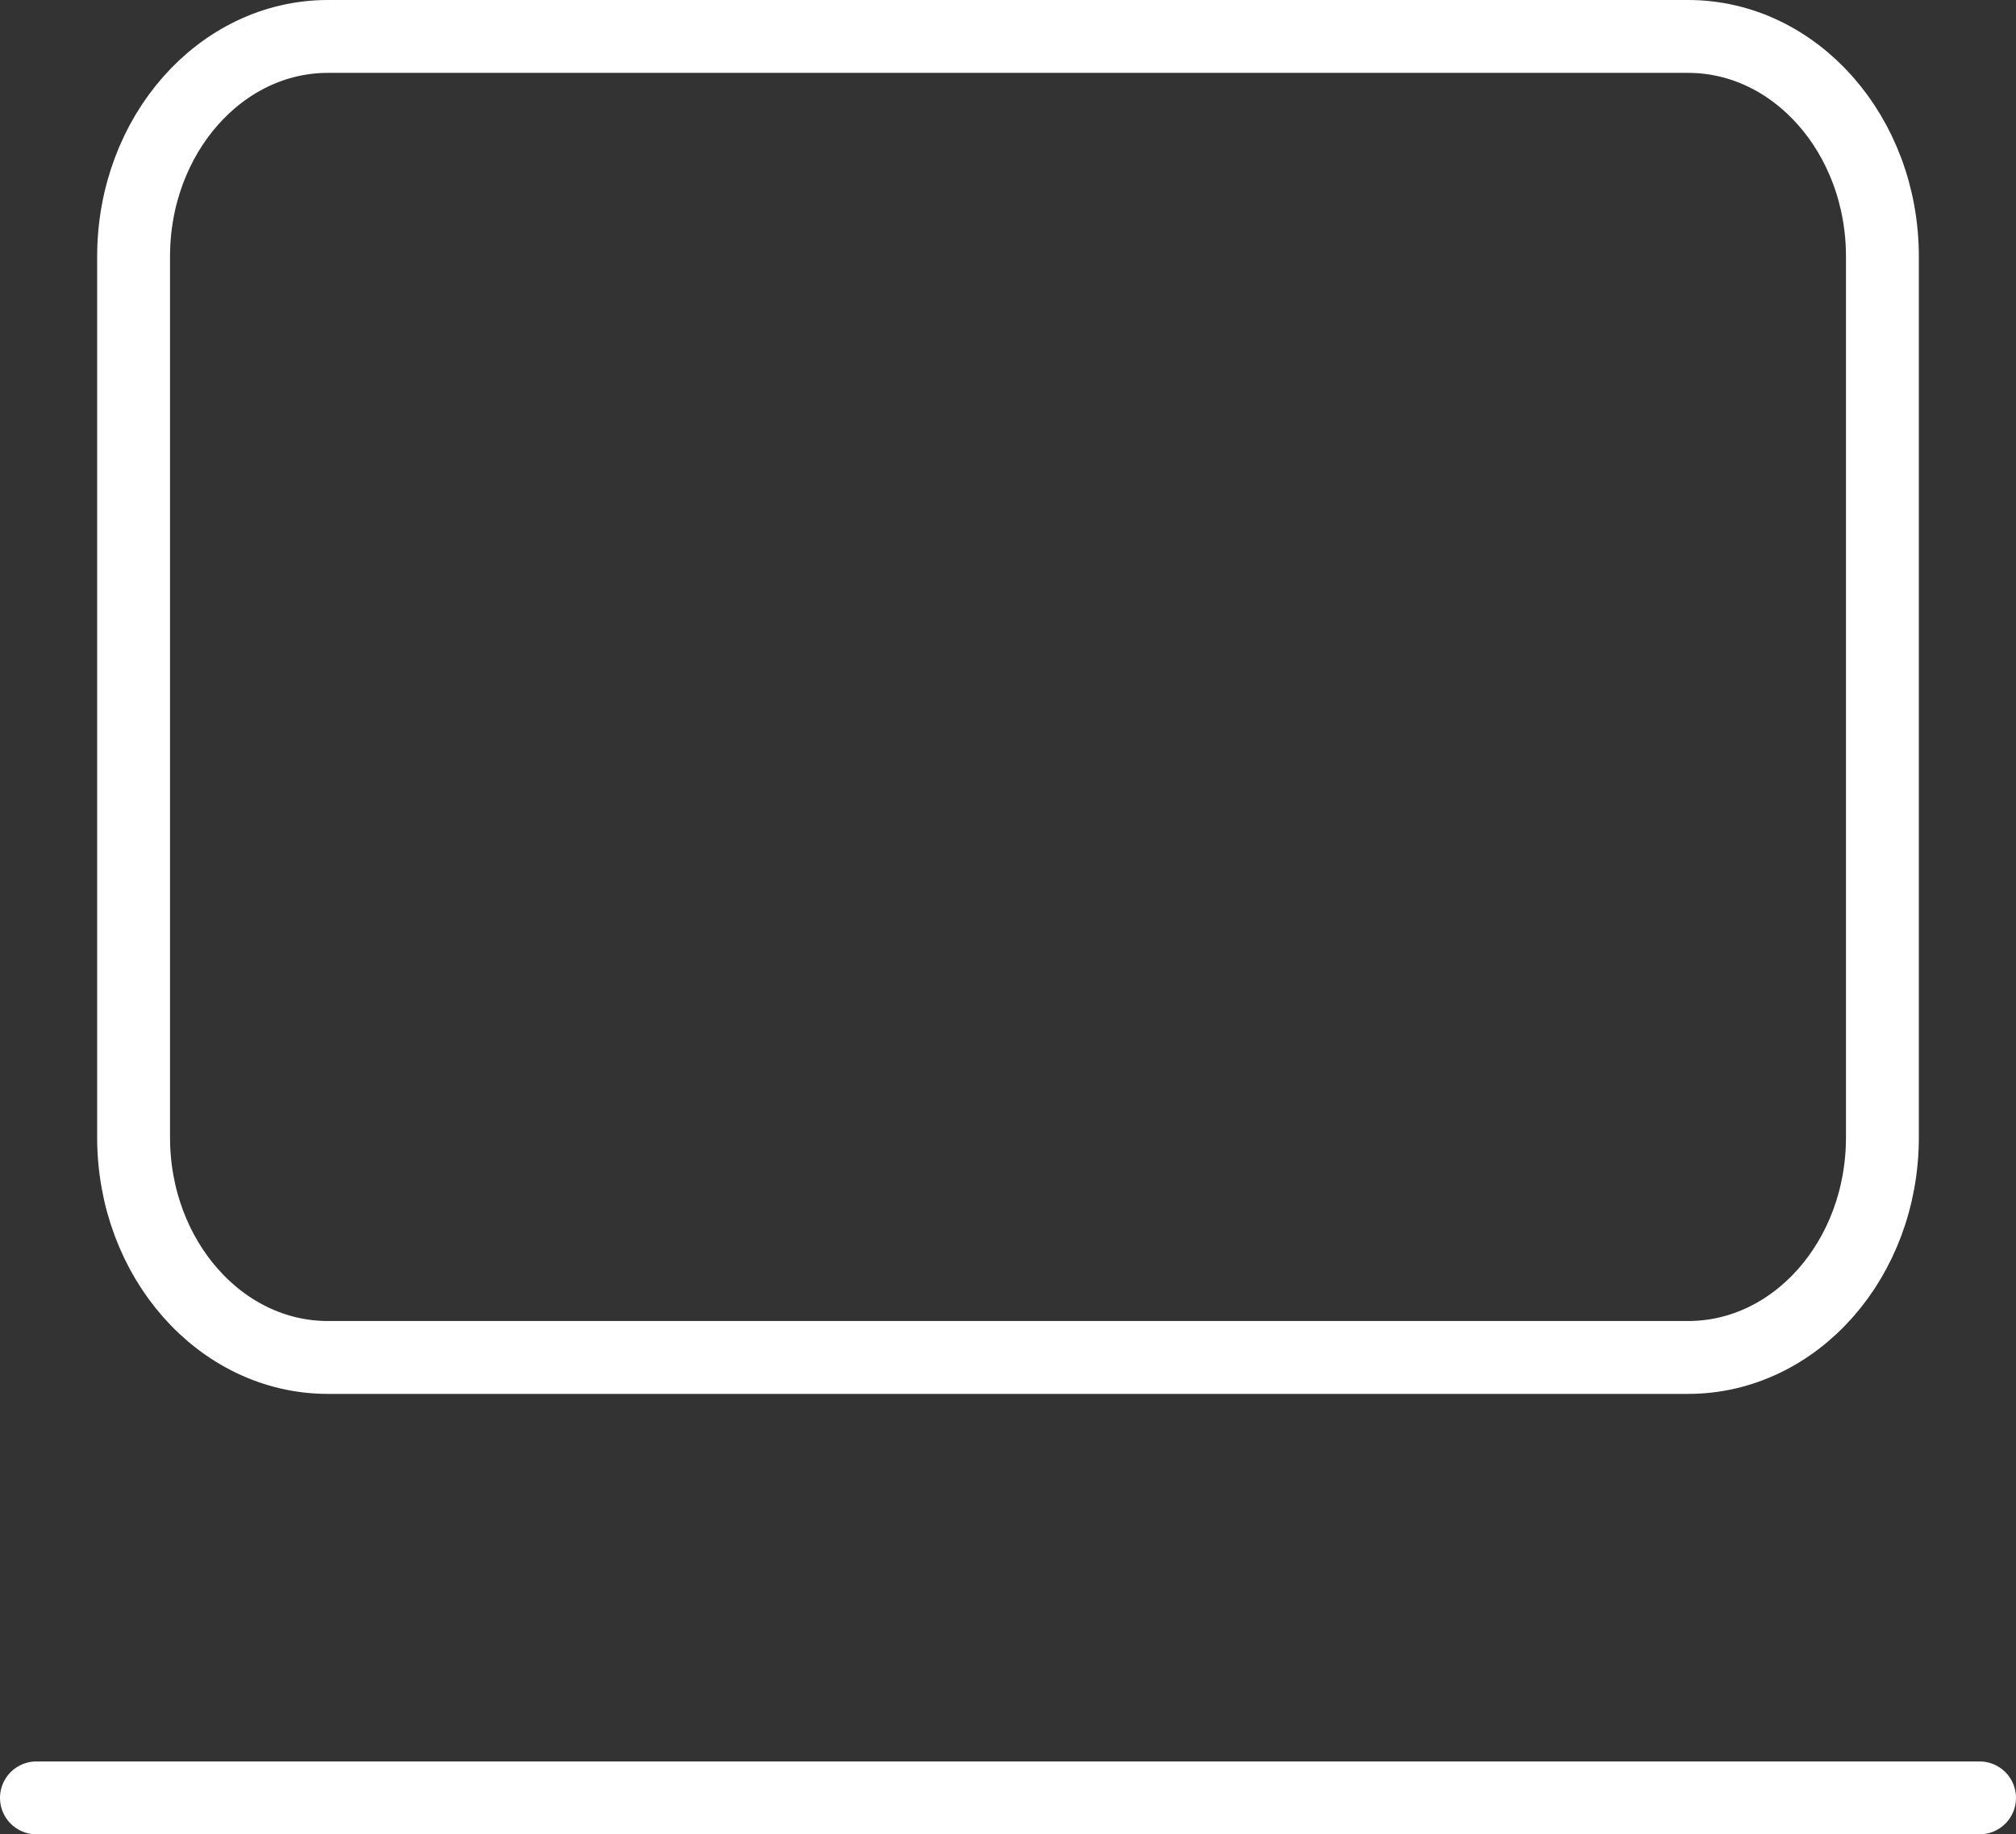 <?xml version="1.0" encoding="UTF-8"?>
<svg id="Layer_1" data-name="Layer 1" xmlns="http://www.w3.org/2000/svg" viewBox="0 0 83 75.51">
  <rect x="0" y="0" width="83" height="75.51" fill="#333333" stroke="none"/>
  <path d="M13.5,1.5h56c4.42,0,8,4.06,8,9.06v36.26c0,5.01-3.58,9.06-8,9.06H13.5c-4.42,0-8-4.06-8-9.06V10.56C5.5,5.56,9.08,1.5,13.5,1.5Z" fill="none" stroke="#fff" stroke-linecap="round" stroke-linejoin="round" stroke-width="3"/>
  <line x1="1.5" y1="74.01" x2="81.5" y2="74.01" fill="none" stroke="#fff" stroke-linecap="round" stroke-linejoin="round" stroke-width="3"/>
</svg>